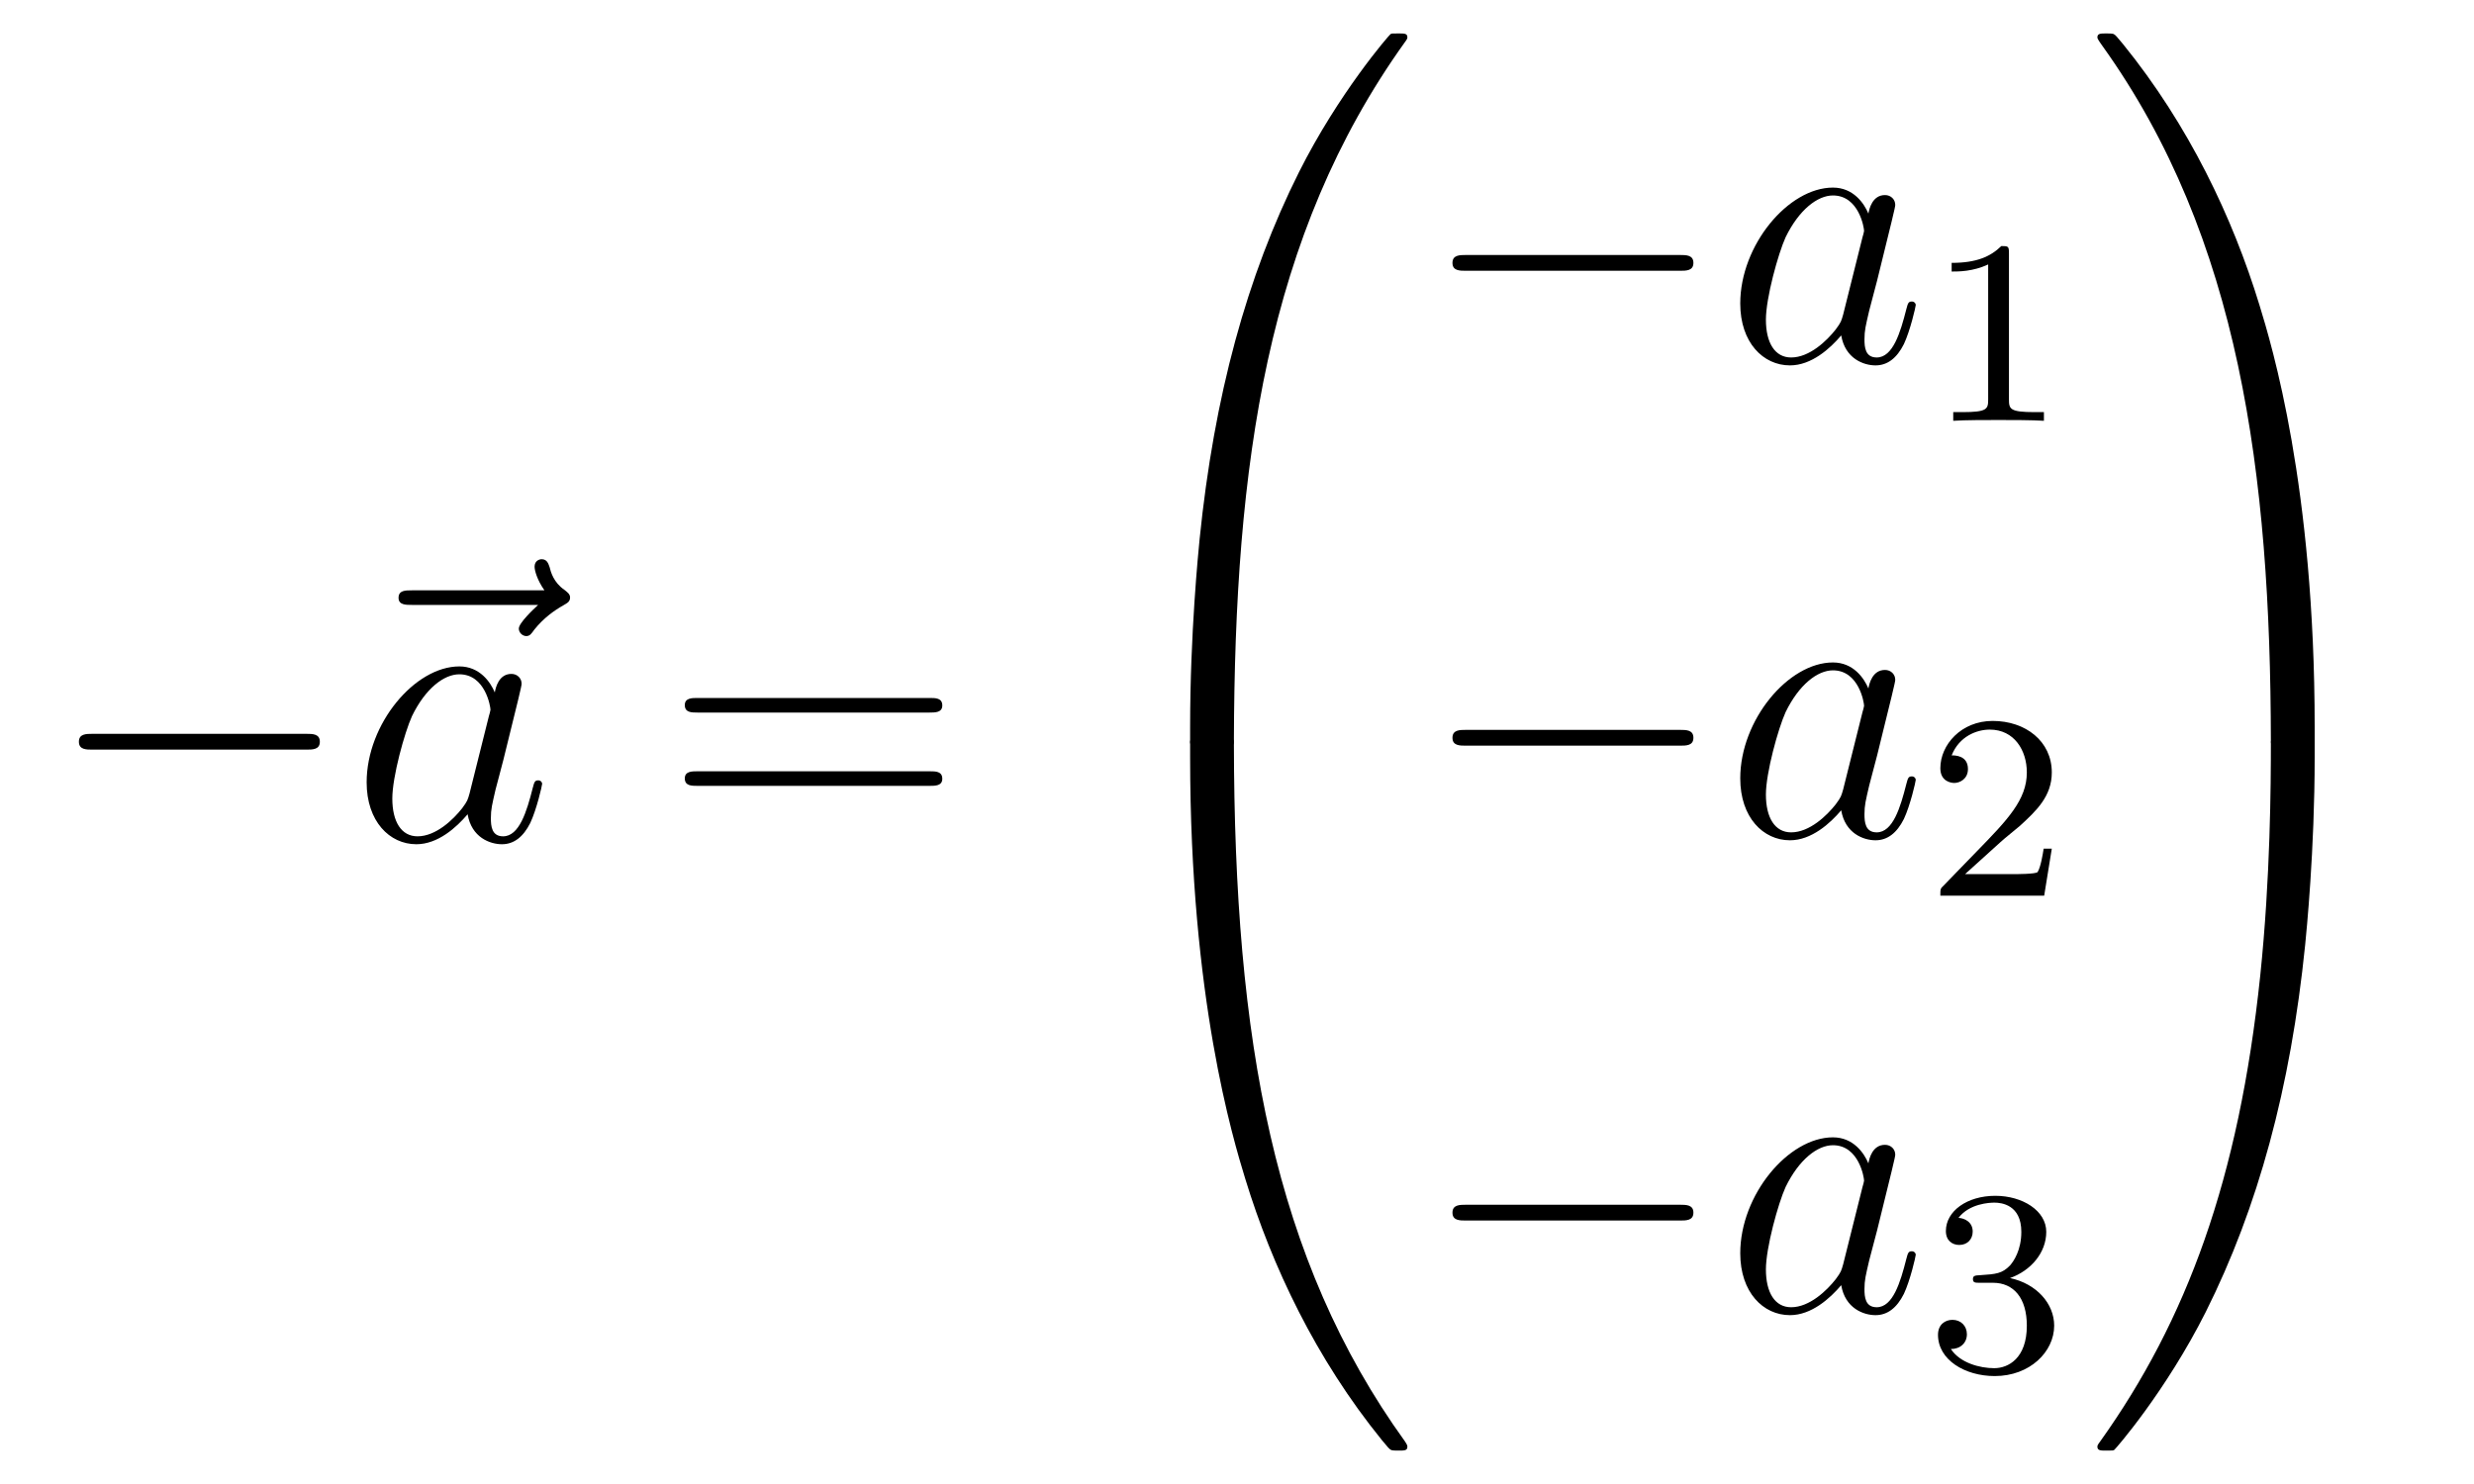 <?xml version='1.0'?>
<!-- This file was generated by dvisvgm 1.14.1 -->
<svg height='45pt' version='1.1' viewBox='0 -45 75 45' width='75pt' xmlns='http://www.w3.org/2000/svg' xmlns:xlink='http://www.w3.org/1999/xlink'>
<g id='page1'>
<g transform='matrix(1 0 0 1 -127 622)'>
<path d='M136.278 -644.269C136.481 -644.269 136.696 -644.269 136.696 -644.508C136.696 -644.748 136.481 -644.748 136.278 -644.748H129.811C129.608 -644.748 129.392 -644.748 129.392 -644.508C129.392 -644.269 129.608 -644.269 129.811 -644.269H136.278Z' fill-rule='evenodd'/>
<path d='M143.314 -648.657C143.17 -648.525 142.728 -648.107 142.728 -647.939C142.728 -647.82 142.836 -647.712 142.955 -647.712C143.063 -647.712 143.11 -647.784 143.194 -647.903C143.481 -648.262 143.804 -648.489 144.079 -648.645C144.198 -648.716 144.282 -648.752 144.282 -648.884C144.282 -648.991 144.186 -649.051 144.114 -649.111C143.78 -649.338 143.696 -649.661 143.661 -649.804C143.625 -649.9 143.589 -650.043 143.421 -650.043C143.349 -650.043 143.206 -649.995 143.206 -649.816C143.206 -649.708 143.278 -649.422 143.505 -649.099H139.488C139.285 -649.099 139.082 -649.099 139.082 -648.872C139.082 -648.657 139.297 -648.657 139.488 -648.657H143.314Z' fill-rule='evenodd'/>
<path d='M141.235 -642.942C141.176 -642.739 141.176 -642.715 141.008 -642.488C140.745 -642.153 140.219 -641.64 139.658 -641.64C139.167 -641.64 138.893 -642.082 138.893 -642.787C138.893 -643.445 139.263 -644.783 139.49 -645.286C139.897 -646.122 140.458 -646.553 140.925 -646.553C141.713 -646.553 141.869 -645.573 141.869 -645.477C141.869 -645.465 141.833 -645.309 141.821 -645.286L141.235 -642.942ZM142 -646.003C141.869 -646.313 141.546 -646.792 140.925 -646.792C139.574 -646.792 138.115 -645.047 138.115 -643.277C138.115 -642.094 138.809 -641.4 139.622 -641.4C140.279 -641.4 140.841 -641.914 141.176 -642.309C141.295 -641.604 141.857 -641.4 142.216 -641.4C142.574 -641.4 142.861 -641.616 143.076 -642.046C143.268 -642.453 143.435 -643.182 143.435 -643.229C143.435 -643.289 143.387 -643.337 143.315 -643.337C143.208 -643.337 143.196 -643.277 143.148 -643.098C142.969 -642.393 142.742 -641.64 142.252 -641.64C141.905 -641.64 141.881 -641.95 141.881 -642.189C141.881 -642.464 141.917 -642.596 142.024 -643.062C142.108 -643.361 142.168 -643.624 142.263 -643.971C142.706 -645.764 142.813 -646.194 142.813 -646.266C142.813 -646.433 142.682 -646.565 142.503 -646.565C142.12 -646.565 142.024 -646.146 142 -646.003Z' fill-rule='evenodd'/>
<path d='M155.183 -645.393C155.351 -645.393 155.566 -645.393 155.566 -645.608C155.566 -645.835 155.363 -645.835 155.183 -645.835H148.143C147.975 -645.835 147.76 -645.835 147.76 -645.62C147.76 -645.393 147.963 -645.393 148.143 -645.393H155.183ZM155.183 -643.17C155.351 -643.17 155.566 -643.17 155.566 -643.385C155.566 -643.612 155.363 -643.612 155.183 -643.612H148.143C147.975 -643.612 147.76 -643.612 147.76 -643.397C147.76 -643.17 147.963 -643.17 148.143 -643.17H155.183Z' fill-rule='evenodd'/>
<path d='M164.071 -644.361C164.334 -644.361 164.406 -644.361 164.406 -644.529C164.429 -652.908 165.398 -659.866 169.582 -665.711C169.665 -665.819 169.665 -665.843 169.665 -665.867C169.665 -665.986 169.582 -665.986 169.39 -665.986C169.199 -665.986 169.175 -665.986 169.151 -665.962C169.103 -665.927 167.585 -664.181 166.378 -661.778C164.8 -658.623 163.808 -655 163.366 -650.649C163.33 -650.278 163.079 -647.792 163.079 -644.959V-644.493C163.091 -644.361 163.162 -644.361 163.413 -644.361H164.071Z' fill-rule='evenodd'/>
<path d='M163.413 -644.638C163.162 -644.638 163.091 -644.638 163.079 -644.506V-644.04C163.079 -636.736 164.382 -632.457 164.752 -631.249C165.565 -628.595 166.892 -625.798 168.888 -623.336C169.068 -623.12 169.115 -623.061 169.163 -623.037C169.187 -623.025 169.199 -623.013 169.39 -623.013C169.582 -623.013 169.665 -623.013 169.665 -623.132C169.665 -623.156 169.665 -623.18 169.594 -623.288C165.613 -628.811 164.418 -635.457 164.406 -644.47C164.406 -644.638 164.334 -644.638 164.071 -644.638H163.413Z' fill-rule='evenodd'/>
<path d='M177.918 -658.789C178.121 -658.789 178.336 -658.789 178.336 -659.028C178.336 -659.268 178.121 -659.268 177.918 -659.268H171.451C171.248 -659.268 171.032 -659.268 171.032 -659.028C171.032 -658.789 171.248 -658.789 171.451 -658.789H177.918Z' fill-rule='evenodd'/>
<path d='M182.876 -657.462C182.817 -657.259 182.817 -657.235 182.649 -657.008C182.386 -656.673 181.86 -656.16 181.299 -656.16C180.808 -656.16 180.534 -656.602 180.534 -657.307C180.534 -657.965 180.904 -659.303 181.131 -659.806C181.538 -660.642 182.1 -661.073 182.566 -661.073C183.354 -661.073 183.51 -660.093 183.51 -659.997C183.51 -659.985 183.474 -659.829 183.462 -659.806L182.876 -657.462ZM183.641 -660.523C183.51 -660.833 183.187 -661.312 182.566 -661.312C181.215 -661.312 179.756 -659.567 179.756 -657.797C179.756 -656.614 180.45 -655.92 181.263 -655.92C181.92 -655.92 182.482 -656.434 182.817 -656.829C182.936 -656.124 183.498 -655.92 183.857 -655.92C184.215 -655.92 184.502 -656.136 184.717 -656.566C184.909 -656.973 185.076 -657.702 185.076 -657.749C185.076 -657.809 185.028 -657.857 184.956 -657.857C184.849 -657.857 184.837 -657.797 184.789 -657.618C184.61 -656.913 184.383 -656.16 183.893 -656.16C183.546 -656.16 183.522 -656.47 183.522 -656.709C183.522 -656.984 183.558 -657.116 183.666 -657.582C183.749 -657.881 183.809 -658.144 183.905 -658.491C184.347 -660.284 184.455 -660.714 184.455 -660.786C184.455 -660.953 184.323 -661.085 184.144 -661.085C183.761 -661.085 183.666 -660.666 183.641 -660.523Z' fill-rule='evenodd'/>
<path d='M187.902 -659.316C187.902 -659.531 187.886 -659.539 187.671 -659.539C187.344 -659.22 186.922 -659.029 186.165 -659.029V-658.766C186.38 -658.766 186.81 -658.766 187.272 -658.981V-654.893C187.272 -654.598 187.249 -654.503 186.492 -654.503H186.213V-654.24C186.539 -654.264 187.225 -654.264 187.583 -654.264C187.942 -654.264 188.635 -654.264 188.962 -654.24V-654.503H188.683C187.926 -654.503 187.902 -654.598 187.902 -654.893V-659.316Z' fill-rule='evenodd'/>
<path d='M177.918 -644.389C178.121 -644.389 178.336 -644.389 178.336 -644.628C178.336 -644.868 178.121 -644.868 177.918 -644.868H171.451C171.248 -644.868 171.032 -644.868 171.032 -644.628C171.032 -644.389 171.248 -644.389 171.451 -644.389H177.918Z' fill-rule='evenodd'/>
<path d='M182.876 -643.062C182.817 -642.859 182.817 -642.835 182.649 -642.608C182.386 -642.273 181.86 -641.76 181.299 -641.76C180.808 -641.76 180.534 -642.202 180.534 -642.907C180.534 -643.565 180.904 -644.903 181.131 -645.406C181.538 -646.242 182.1 -646.673 182.566 -646.673C183.354 -646.673 183.51 -645.693 183.51 -645.597C183.51 -645.585 183.474 -645.429 183.462 -645.406L182.876 -643.062ZM183.641 -646.123C183.51 -646.433 183.187 -646.912 182.566 -646.912C181.215 -646.912 179.756 -645.167 179.756 -643.397C179.756 -642.214 180.45 -641.52 181.263 -641.52C181.92 -641.52 182.482 -642.034 182.817 -642.429C182.936 -641.724 183.498 -641.52 183.857 -641.52C184.215 -641.52 184.502 -641.736 184.717 -642.166C184.909 -642.573 185.076 -643.302 185.076 -643.349C185.076 -643.409 185.028 -643.457 184.956 -643.457C184.849 -643.457 184.837 -643.397 184.789 -643.218C184.61 -642.513 184.383 -641.76 183.893 -641.76C183.546 -641.76 183.522 -642.07 183.522 -642.309C183.522 -642.584 183.558 -642.716 183.666 -643.182C183.749 -643.481 183.809 -643.744 183.905 -644.091C184.347 -645.884 184.455 -646.314 184.455 -646.386C184.455 -646.553 184.323 -646.685 184.144 -646.685C183.761 -646.685 183.666 -646.266 183.641 -646.123Z' fill-rule='evenodd'/>
<path d='M187.647 -641.466C187.775 -641.585 188.109 -641.848 188.237 -641.96C188.731 -642.414 189.201 -642.852 189.201 -643.577C189.201 -644.525 188.404 -645.139 187.408 -645.139C186.452 -645.139 185.822 -644.414 185.822 -643.705C185.822 -643.314 186.133 -643.258 186.245 -643.258C186.412 -643.258 186.659 -643.378 186.659 -643.681C186.659 -644.095 186.261 -644.095 186.165 -644.095C186.396 -644.677 186.93 -644.876 187.32 -644.876C188.062 -644.876 188.444 -644.247 188.444 -643.577C188.444 -642.748 187.862 -642.143 186.922 -641.179L185.918 -640.143C185.822 -640.055 185.822 -640.039 185.822 -639.84H188.97L189.201 -641.266H188.954C188.93 -641.107 188.866 -640.708 188.771 -640.557C188.723 -640.493 188.117 -640.493 187.99 -640.493H186.571L187.647 -641.466Z' fill-rule='evenodd'/>
<path d='M177.918 -629.989C178.121 -629.989 178.336 -629.989 178.336 -630.228C178.336 -630.468 178.121 -630.468 177.918 -630.468H171.451C171.248 -630.468 171.032 -630.468 171.032 -630.228C171.032 -629.989 171.248 -629.989 171.451 -629.989H177.918Z' fill-rule='evenodd'/>
<path d='M182.876 -628.662C182.817 -628.459 182.817 -628.435 182.649 -628.208C182.386 -627.873 181.86 -627.36 181.299 -627.36C180.808 -627.36 180.534 -627.802 180.534 -628.507C180.534 -629.165 180.904 -630.503 181.131 -631.006C181.538 -631.842 182.1 -632.273 182.566 -632.273C183.354 -632.273 183.51 -631.293 183.51 -631.197C183.51 -631.185 183.474 -631.029 183.462 -631.006L182.876 -628.662ZM183.641 -631.723C183.51 -632.033 183.187 -632.512 182.566 -632.512C181.215 -632.512 179.756 -630.767 179.756 -628.997C179.756 -627.814 180.45 -627.12 181.263 -627.12C181.92 -627.12 182.482 -627.634 182.817 -628.029C182.936 -627.324 183.498 -627.12 183.857 -627.12C184.215 -627.12 184.502 -627.336 184.717 -627.766C184.909 -628.173 185.076 -628.902 185.076 -628.949C185.076 -629.009 185.028 -629.057 184.956 -629.057C184.849 -629.057 184.837 -628.997 184.789 -628.818C184.61 -628.113 184.383 -627.36 183.893 -627.36C183.546 -627.36 183.522 -627.67 183.522 -627.909C183.522 -628.184 183.558 -628.316 183.666 -628.782C183.749 -629.081 183.809 -629.344 183.905 -629.691C184.347 -631.484 184.455 -631.914 184.455 -631.986C184.455 -632.153 184.323 -632.285 184.144 -632.285C183.761 -632.285 183.666 -631.866 183.641 -631.723Z' fill-rule='evenodd'/>
<path d='M187.416 -628.102C188.046 -628.102 188.444 -627.639 188.444 -626.802C188.444 -625.807 187.878 -625.512 187.456 -625.512C187.017 -625.512 186.42 -625.671 186.141 -626.093C186.428 -626.093 186.627 -626.277 186.627 -626.54C186.627 -626.795 186.444 -626.978 186.189 -626.978C185.974 -626.978 185.751 -626.842 185.751 -626.524C185.751 -625.767 186.563 -625.273 187.472 -625.273C188.532 -625.273 189.273 -626.006 189.273 -626.802C189.273 -627.464 188.747 -628.07 187.934 -628.245C188.563 -628.468 189.033 -629.01 189.033 -629.647C189.033 -630.285 188.317 -630.739 187.488 -630.739C186.635 -630.739 185.99 -630.277 185.99 -629.671C185.99 -629.376 186.189 -629.249 186.396 -629.249C186.643 -629.249 186.803 -629.424 186.803 -629.655C186.803 -629.95 186.548 -630.062 186.372 -630.07C186.707 -630.508 187.32 -630.532 187.464 -630.532C187.671 -630.532 188.277 -630.468 188.277 -629.647C188.277 -629.089 188.046 -628.755 187.934 -628.627C187.695 -628.38 187.512 -628.364 187.026 -628.332C186.874 -628.325 186.81 -628.317 186.81 -628.213C186.81 -628.102 186.882 -628.102 187.017 -628.102H187.416Z' fill-rule='evenodd'/>
<path d='M197.17 -644.959C197.17 -652.263 195.866 -656.542 195.496 -657.75C194.683 -660.404 193.356 -663.201 191.36 -665.663C191.18 -665.879 191.133 -665.938 191.085 -665.962C191.061 -665.974 191.049 -665.986 190.857 -665.986C190.678 -665.986 190.583 -665.986 190.583 -665.867C190.583 -665.843 190.583 -665.819 190.738 -665.604C194.898 -659.794 195.83 -652.622 195.842 -644.529C195.842 -644.361 195.914 -644.361 196.177 -644.361H196.835C197.086 -644.361 197.158 -644.361 197.17 -644.493V-644.959Z' fill-rule='evenodd'/>
<path d='M197.17 -644.506C197.158 -644.638 197.086 -644.638 196.835 -644.638H196.177C195.914 -644.638 195.842 -644.638 195.842 -644.47C195.842 -643.239 195.83 -640.394 195.52 -637.417C194.874 -631.237 193.284 -626.958 190.666 -623.288C190.583 -623.18 190.583 -623.156 190.583 -623.132C190.583 -623.013 190.678 -623.013 190.857 -623.013C191.049 -623.013 191.073 -623.013 191.097 -623.037C191.144 -623.073 192.662 -624.818 193.87 -627.221C195.448 -630.377 196.44 -633.998 196.882 -638.35C196.918 -638.72 197.17 -641.207 197.17 -644.04V-644.506Z' fill-rule='evenodd'/>
</g>
</g>
</svg>
